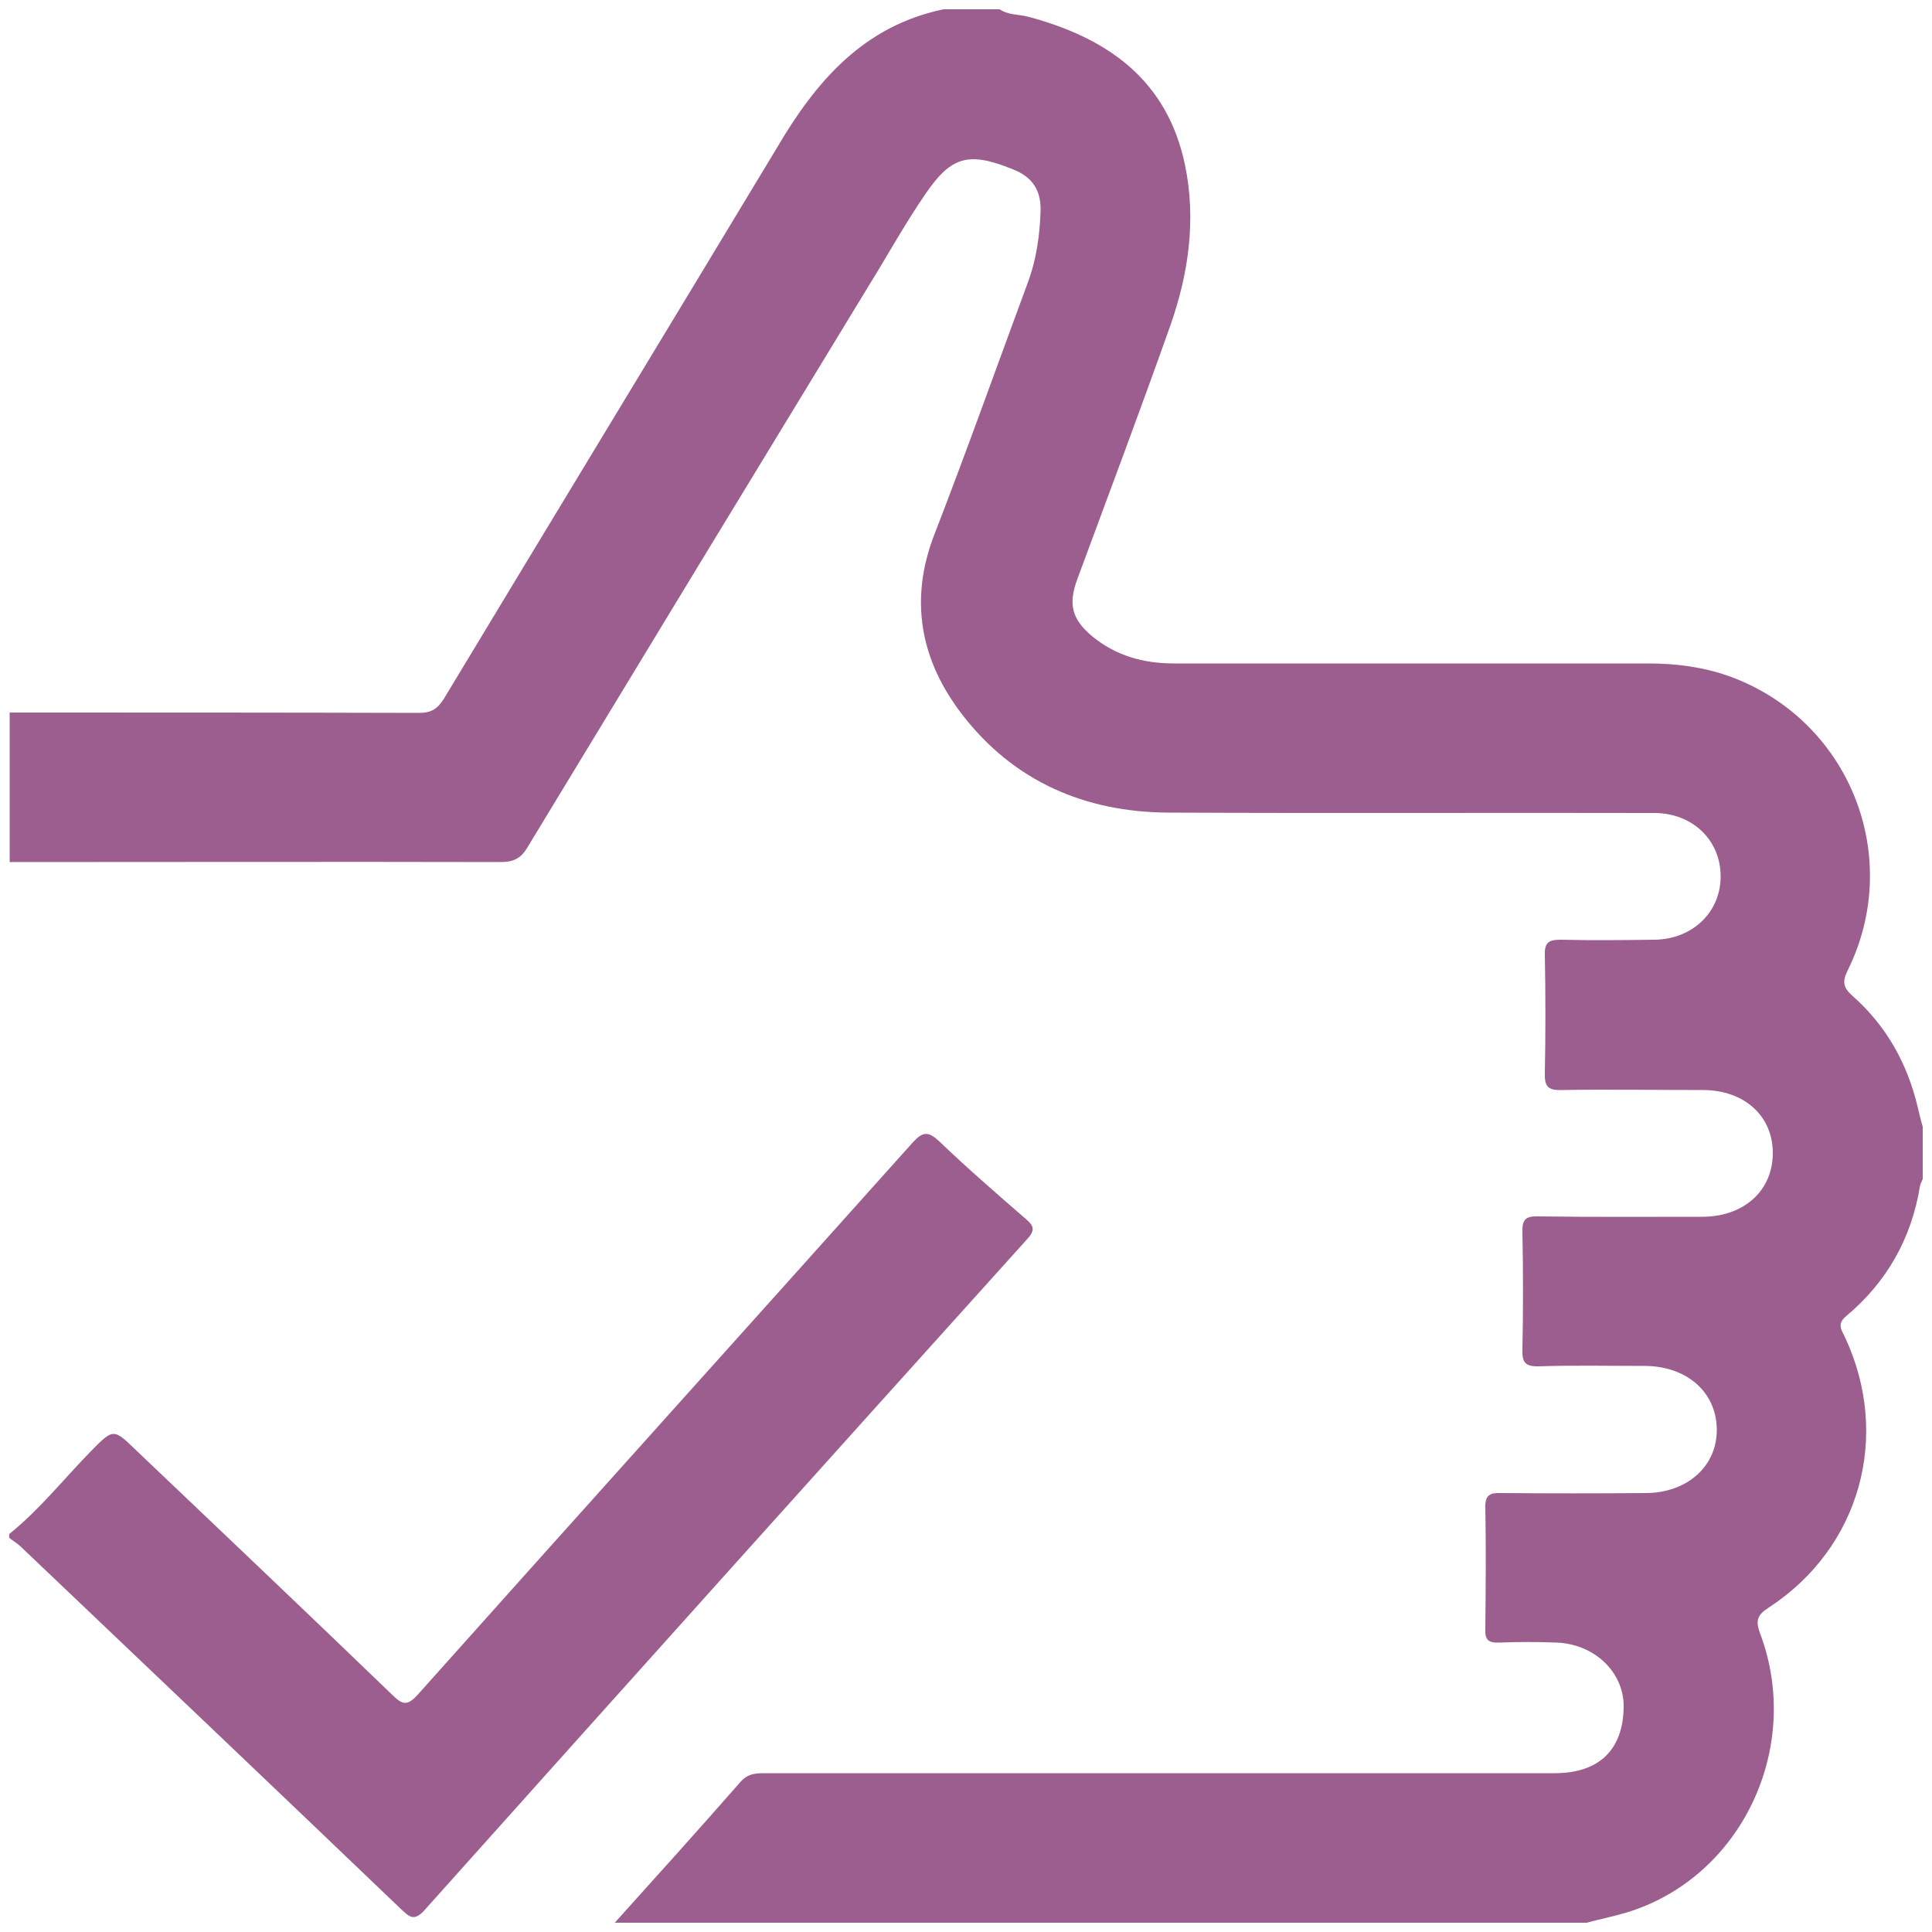 <svg xmlns="http://www.w3.org/2000/svg" xmlns:xlink="http://www.w3.org/1999/xlink" id="icona-affidabilita" x="0px" y="0px" viewBox="0 0 500 500" style="enable-background:new 0 0 500 500;" xml:space="preserve">
<style type="text/css">
	#icona-affidabilita .st0{fill:#9C5E8F;}
</style>
<g>
	<path class="st0" d="M159.1,497.6c10.9-12.1,21.8-24.2,32.5-36.4c2.1-2.4,4.3-2.3,6.9-2.3c66.6,0,133.1,0,199.7,0   c1.5,0,2.9,0,4.4,0c11.3-0.1,17.5-6.1,17.6-17.2c0.1-8.8-7.4-16.2-17.3-16.6c-5-0.2-10-0.2-15,0c-2.8,0.1-3.6-0.8-3.5-3.5   c0.1-10.5,0.2-21,0-31.4c-0.1-3.5,1.4-3.9,4.2-3.8c12.4,0.1,24.8,0.1,37.2,0c10.9,0,18.7-7,18.5-16.7c-0.2-9.5-7.8-16.1-18.5-16.2   c-9.2,0-18.4-0.2-27.6,0.1c-3.5,0.1-4.3-1.1-4.2-4.3c0.2-10.1,0.2-20.3,0-30.5c-0.1-3.2,0.9-4.1,4-4c14.2,0.2,28.4,0.1,42.5,0.1   c10.8,0,18.2-6.7,18.3-16.3c0.1-9.7-7.3-16.5-18.1-16.5c-12.2,0-24.5-0.2-36.7,0c-3.5,0.1-4.3-1.1-4.2-4.4   c0.2-10.1,0.2-20.3,0-30.5c-0.1-3.3,1-4,4.1-4c8.1,0.2,16.1,0.1,24.2,0c9.9-0.1,17.2-7.1,17.2-16.4c0-9.3-7.2-16.4-17.2-16.4   c-41.9-0.1-83.8,0.1-125.7-0.1c-21.6-0.1-40.1-8.1-53.4-25.4c-10.8-14-13.8-29.7-7.1-46.8c8.3-21.4,16-43.1,24-64.7   c2.3-6.1,3.2-12.4,3.4-18.9c0.1-5.3-2.1-8.7-7.2-10.7c-11.2-4.5-15.8-3.6-22.6,6.4c-5.3,7.7-9.8,15.9-14.7,23.8   c-29.5,48.4-58.9,96.8-88.3,145.3c-1.7,2.9-3.7,3.8-6.9,3.8c-42.4-0.1-84.8,0-127.1,0c0-12.9,0-25.8,0-38.7   c35.3,0,70.6,0,105.9,0.1c3.2,0,4.8-1,6.5-3.7c28.7-47.6,57.5-95,86.2-142.6C211.2,21,223.5,6.7,244.2,2.4c4.8,0,9.7,0,14.5,0   c2.2,1.5,4.9,1.3,7.3,1.9c20.6,5.5,36.1,16.3,40.7,38.5c2.9,14.1,0.9,28-3.8,41.4c-7.8,22-16,43.8-24.1,65.7   c-2.4,6.5-1.4,10.4,3.9,14.8c6.1,5,13.2,7,21.1,7c40.9,0,81.9,0,122.8,0c7.2,0,14.1,0.9,20.9,3.3c31,11.2,45.3,46.5,30.7,76.1   c-1.5,3-1.2,4.5,1.3,6.7c8.7,7.7,14.1,17.4,16.8,28.7c0.4,1.7,0.8,3.4,1.3,5.1c0,4.5,0,9,0,13.5c-0.2,0.6-0.6,1.2-0.7,1.8   c-2.2,13.6-8.6,24.9-19.1,33.7c-2.4,2-1.3,3.5-0.4,5.3c12.1,25.7,4,54.7-19.6,70.1c-2.9,1.9-3.6,3.2-2.3,6.7   c11.2,29.7-5,63.4-34.7,72.3c-3.4,1-6.8,1.7-10.2,2.6C326.7,497.6,242.9,497.6,159.1,497.6z"></path>
	<path class="st0" d="M2.4,397c7.8-6.3,14-14.1,20.9-21.2c6.1-6.2,6-6.2,12-0.4c22.2,21.1,44.4,42.2,66.4,63.4   c2.5,2.4,3.7,2.7,6.3-0.1c42.6-47.7,85.4-95.2,128.1-142.9c2.7-3,4.1-3.1,7-0.4c7.2,6.9,14.8,13.5,22.3,20c2,1.7,2.7,2.8,0.5,5.2   c-52.1,57.8-104.1,115.7-156,173.7c-2.9,3.3-4.2,1.5-6.3-0.4C71,462.7,38.2,431.5,5.4,400.3c-0.9-0.9-2-1.5-3-2.3   C2.4,397.6,2.4,397.3,2.4,397z"></path>
</g>
</svg>